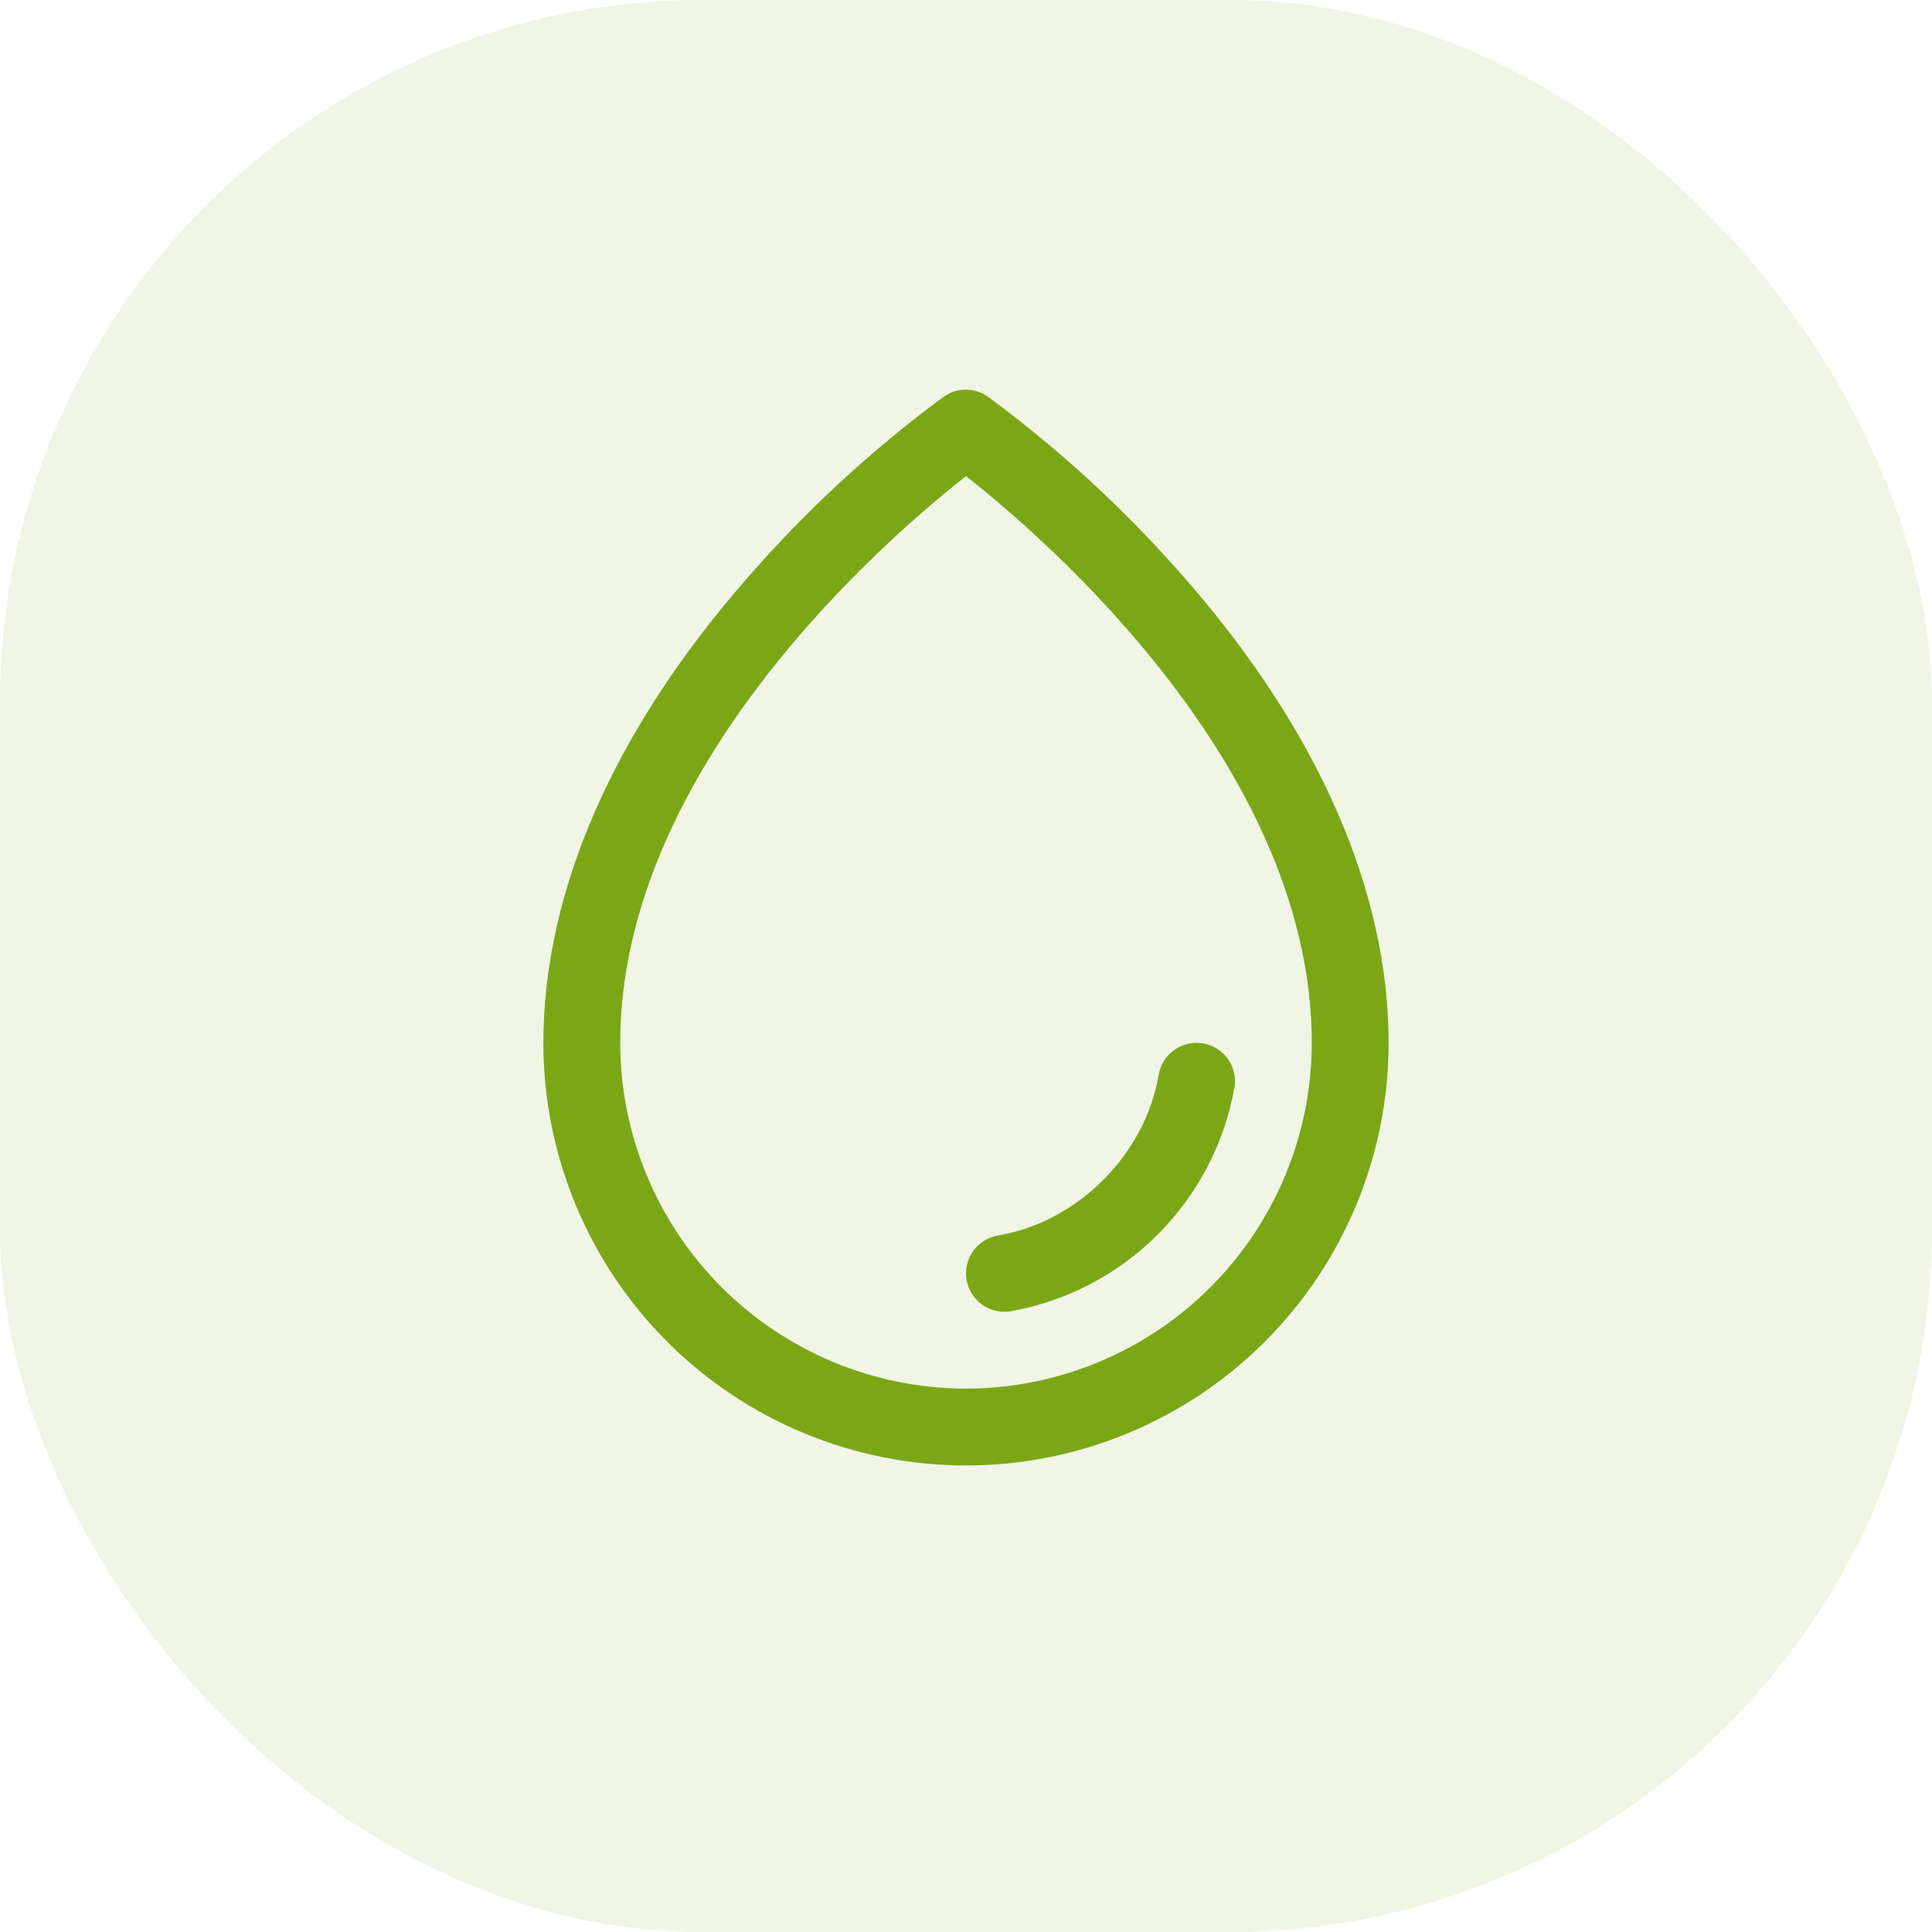 <svg width="40" height="40" viewBox="0 0 40 40" fill="none" xmlns="http://www.w3.org/2000/svg">
<rect width="40" height="40" rx="14.546" fill="#7BA717" fill-opacity="0.11"/>
<path d="M24.574 12.02C23.346 10.602 21.963 9.325 20.452 8.212C20.319 8.118 20.159 8.068 19.996 8.068C19.833 8.068 19.673 8.118 19.54 8.212C18.032 9.325 16.652 10.602 15.426 12.02C12.693 15.159 11.25 18.468 11.25 21.591C11.25 23.911 12.172 26.137 13.813 27.778C15.454 29.419 17.679 30.341 20 30.341C22.321 30.341 24.546 29.419 26.187 27.778C27.828 26.137 28.75 23.911 28.75 21.591C28.75 18.468 27.307 15.159 24.574 12.02ZM20 28.75C18.102 28.748 16.282 27.993 14.94 26.651C13.598 25.308 12.843 23.489 12.841 21.591C12.841 15.9 18.356 11.15 20 9.858C21.644 11.15 27.159 15.898 27.159 21.591C27.157 23.489 26.402 25.308 25.06 26.651C23.718 27.993 21.898 28.748 20 28.75ZM25.557 22.519C25.351 23.671 24.797 24.733 23.969 25.56C23.141 26.388 22.08 26.942 20.928 27.148C20.884 27.155 20.84 27.159 20.796 27.159C20.596 27.159 20.404 27.084 20.257 26.949C20.11 26.813 20.02 26.628 20.003 26.429C19.986 26.23 20.045 26.033 20.168 25.875C20.29 25.718 20.467 25.612 20.664 25.579C22.312 25.301 23.71 23.903 23.989 22.253C24.024 22.045 24.141 21.859 24.313 21.737C24.485 21.615 24.699 21.566 24.907 21.602C25.115 21.637 25.3 21.753 25.423 21.926C25.545 22.098 25.594 22.311 25.558 22.519H25.557Z" fill="#7BA717"/>
</svg>
